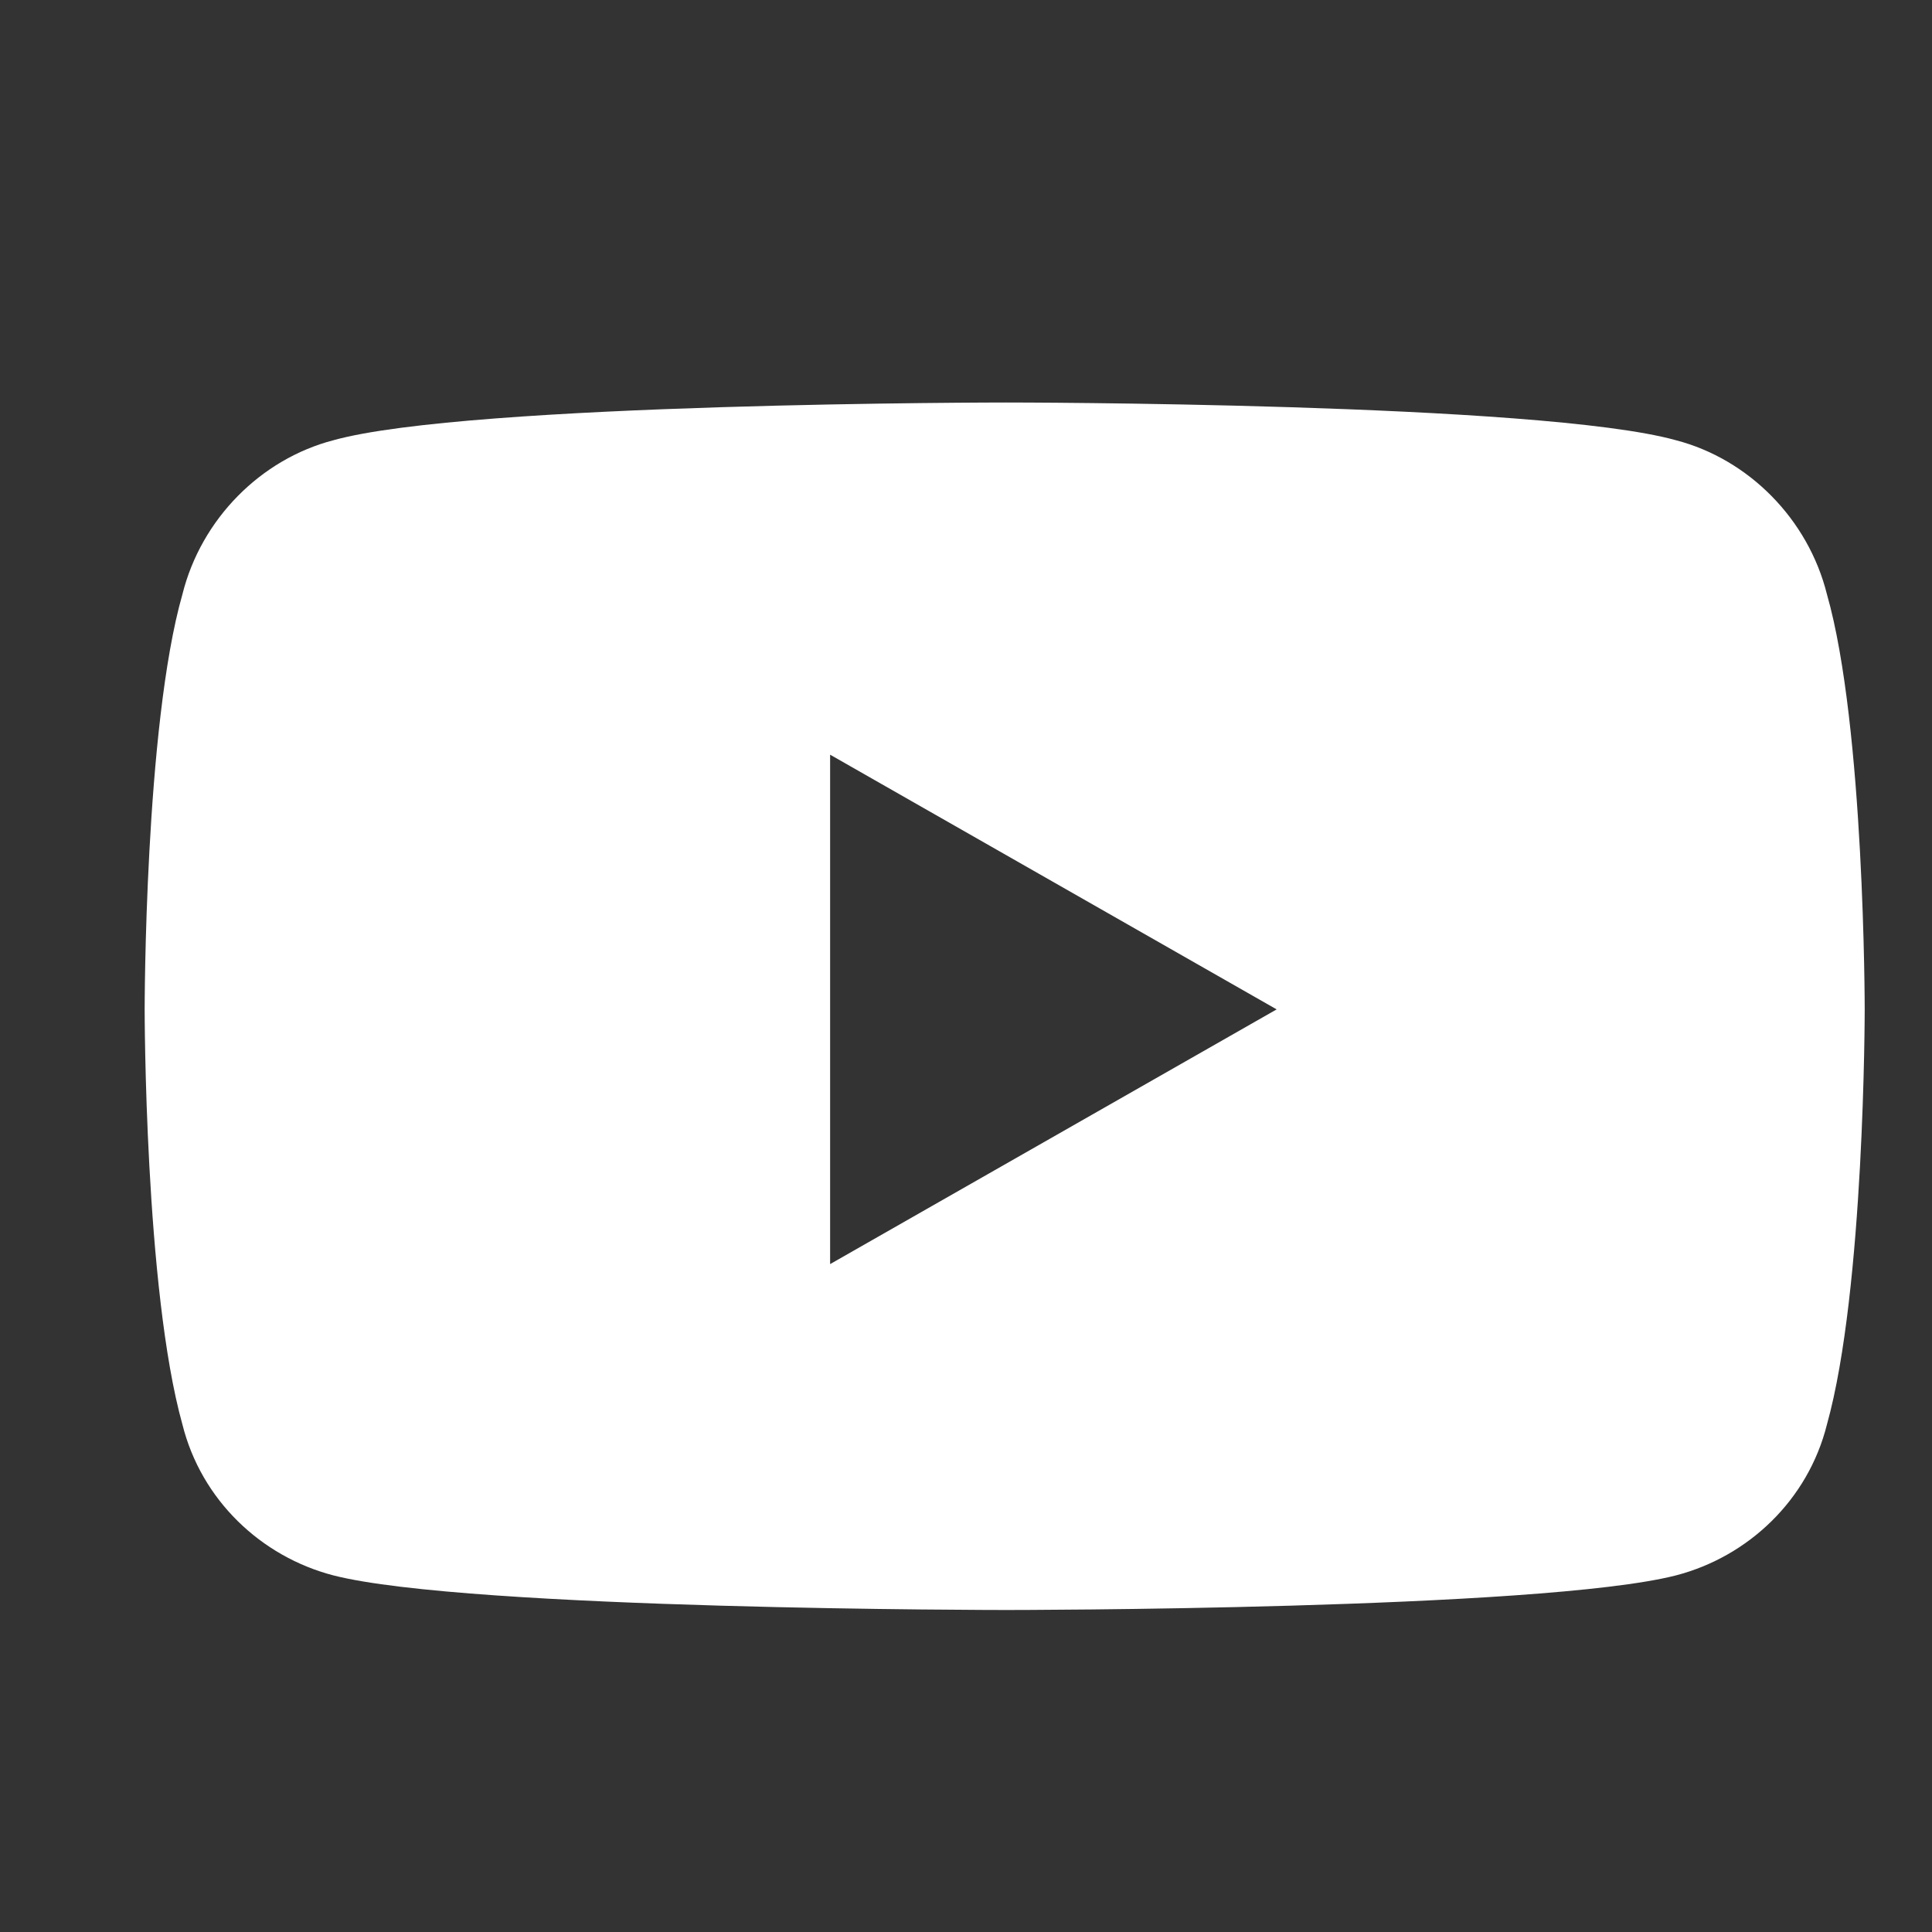 <svg width="24" height="24" viewBox="0 0 24 24" fill="none" xmlns="http://www.w3.org/2000/svg">
<rect x="0" y="0" width="24" height="24" fill="#333333" stroke="none"/>
<path d="M22.695 7.383C23.164 9.023 23.164 12.539 23.164 12.539C23.164 12.539 23.164 16.016 22.695 17.695C22.461 18.633 21.719 19.336 20.82 19.57C19.141 20 12.5 20 12.5 20C12.5 20 5.82 20 4.141 19.57C3.242 19.336 2.5 18.633 2.266 17.695C1.797 16.016 1.797 12.539 1.797 12.539C1.797 12.539 1.797 9.023 2.266 7.383C2.5 6.445 3.242 5.703 4.141 5.469C5.82 5 12.5 5 12.5 5C12.5 5 19.141 5 20.82 5.469C21.719 5.703 22.461 6.445 22.695 7.383ZM10.312 15.703L15.859 12.539L10.312 9.375V15.703Z" fill="white"/>
</svg>
